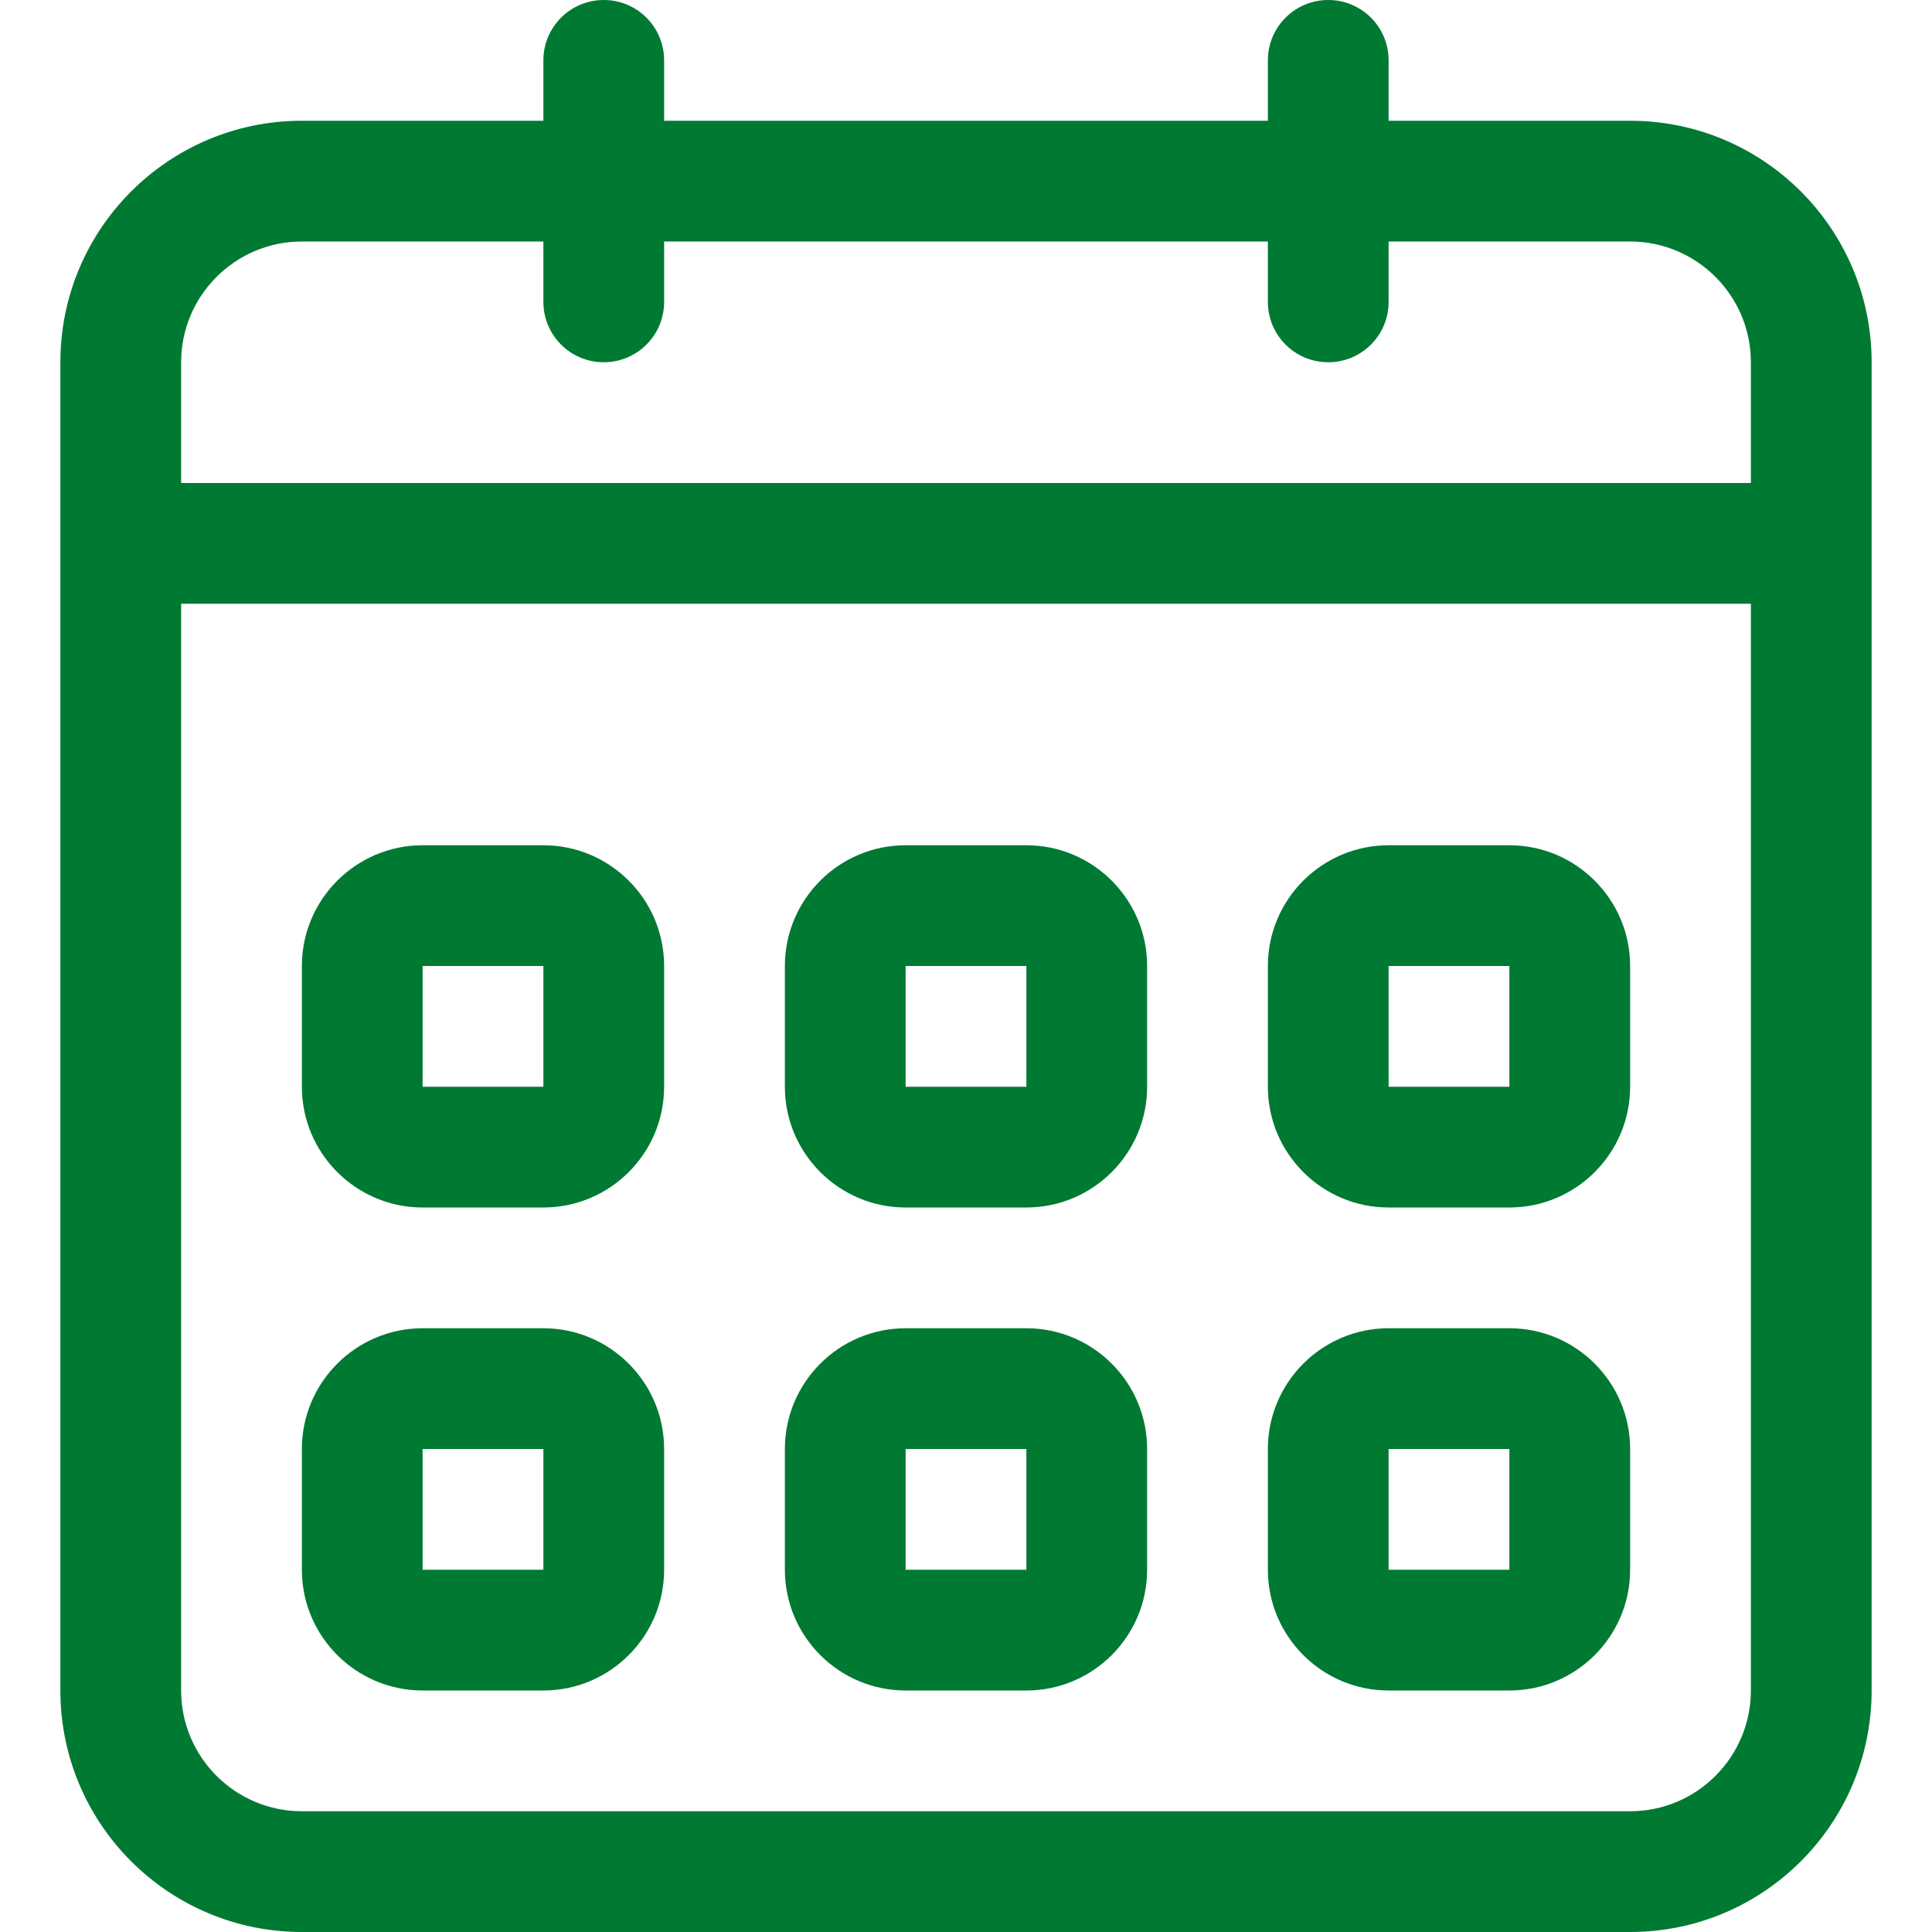 <?xml version="1.0" encoding="UTF-8"?>
<svg xmlns="http://www.w3.org/2000/svg" xmlns:xlink="http://www.w3.org/1999/xlink" width="40px" height="40px" viewBox="0 0 40 40" version="1.1">
  <g id="surface1">
    <path style="fill-rule:evenodd;fill:rgb(0%,47.451%,20%);fill-opacity:1;stroke-width:0;stroke-linecap:butt;stroke-linejoin:miter;stroke:rgb(0%,47.451%,20%);stroke-opacity:1;stroke-miterlimit:4;" d="M 323 383 L 325 383 L 325 385 L 323 385 Z M 323 387 L 325 387 C 326.103 387 327 386.103 327 385 L 327 383 C 327 381.897 326.103 381 325 381 L 323 381 C 321.897 381 321 381.897 321 383 L 321 385 C 321 386.103 321.897 387 323 387 Z M 315 383 L 317 383 L 317 385 L 315 385 Z M 315 387 L 317 387 C 318.103 387 319 386.103 319 385 L 319 383 C 319 381.897 318.103 381 317 381 L 315 381 C 313.897 381 313 381.897 313 383 L 313 385 C 313 386.103 313.897 387 315 387 Z M 323 375 L 325 375 L 325 377 L 323 377 Z M 323 379 L 325 379 C 326.103 379 327 378.103 327 377 L 327 375 C 327 373.897 326.103 373 325 373 L 323 373 C 321.897 373 321 373.897 321 375 L 321 377 C 321 378.103 321.897 379 323 379 Z M 315 375 L 317 375 L 317 377 L 315 377 Z M 315 379 L 317 379 C 318.103 379 319 378.103 319 377 L 319 375 C 319 373.897 318.103 373 317 373 L 315 373 C 313.897 373 313 373.897 313 375 L 313 377 C 313 378.103 313.897 379 315 379 Z M 337 367 L 311 367 L 311 365 C 311 363.897 311.897 363 313 363 L 317 363 L 317 364 C 317 364.553 317.447 365 318 365 C 318.553 365 319 364.553 319 364 L 319 363 L 329 363 L 329 364 C 329 364.553 329.447 365 330 365 C 330.553 365 331 364.553 331 364 L 331 363 L 335 363 C 336.103 363 337 363.897 337 365 Z M 337 387 C 337 388.103 336.103 389 335 389 L 313 389 C 311.897 389 311 388.103 311 387 L 311 369 L 337 369 Z M 335 361 L 331 361 L 331 360 C 331 359.447 330.553 359 330 359 C 329.447 359 329 359.447 329 360 L 329 361 L 319 361 L 319 360 C 319 359.447 318.553 359 318 359 C 317.447 359 317 359.447 317 360 L 317 361 L 313 361 C 310.791 361 309 362.791 309 365 L 309 387 C 309 389.209 310.791 391 313 391 L 335 391 C 337.209 391 339 389.209 339 387 L 339 365 C 339 362.791 337.209 361 335 361 Z M 331 375 L 333 375 L 333 377 L 331 377 Z M 331 379 L 333 379 C 334.103 379 335 378.103 335 377 L 335 375 C 335 373.897 334.103 373 333 373 L 331 373 C 329.897 373 329 373.897 329 375 L 329 377 C 329 378.103 329.897 379 331 379 Z M 331 383 L 333 383 L 333 385 L 331 385 Z M 331 387 L 333 387 C 334.103 387 335 386.103 335 385 L 335 383 C 335 381.897 334.103 381 333 381 L 331 381 C 329.897 381 329 381.897 329 383 L 329 385 C 329 386.103 329.897 387 331 387 Z M 331 387 " transform="matrix(1.25,0,0,1.25,-385,-448.75)"></path>
  </g>
</svg>

